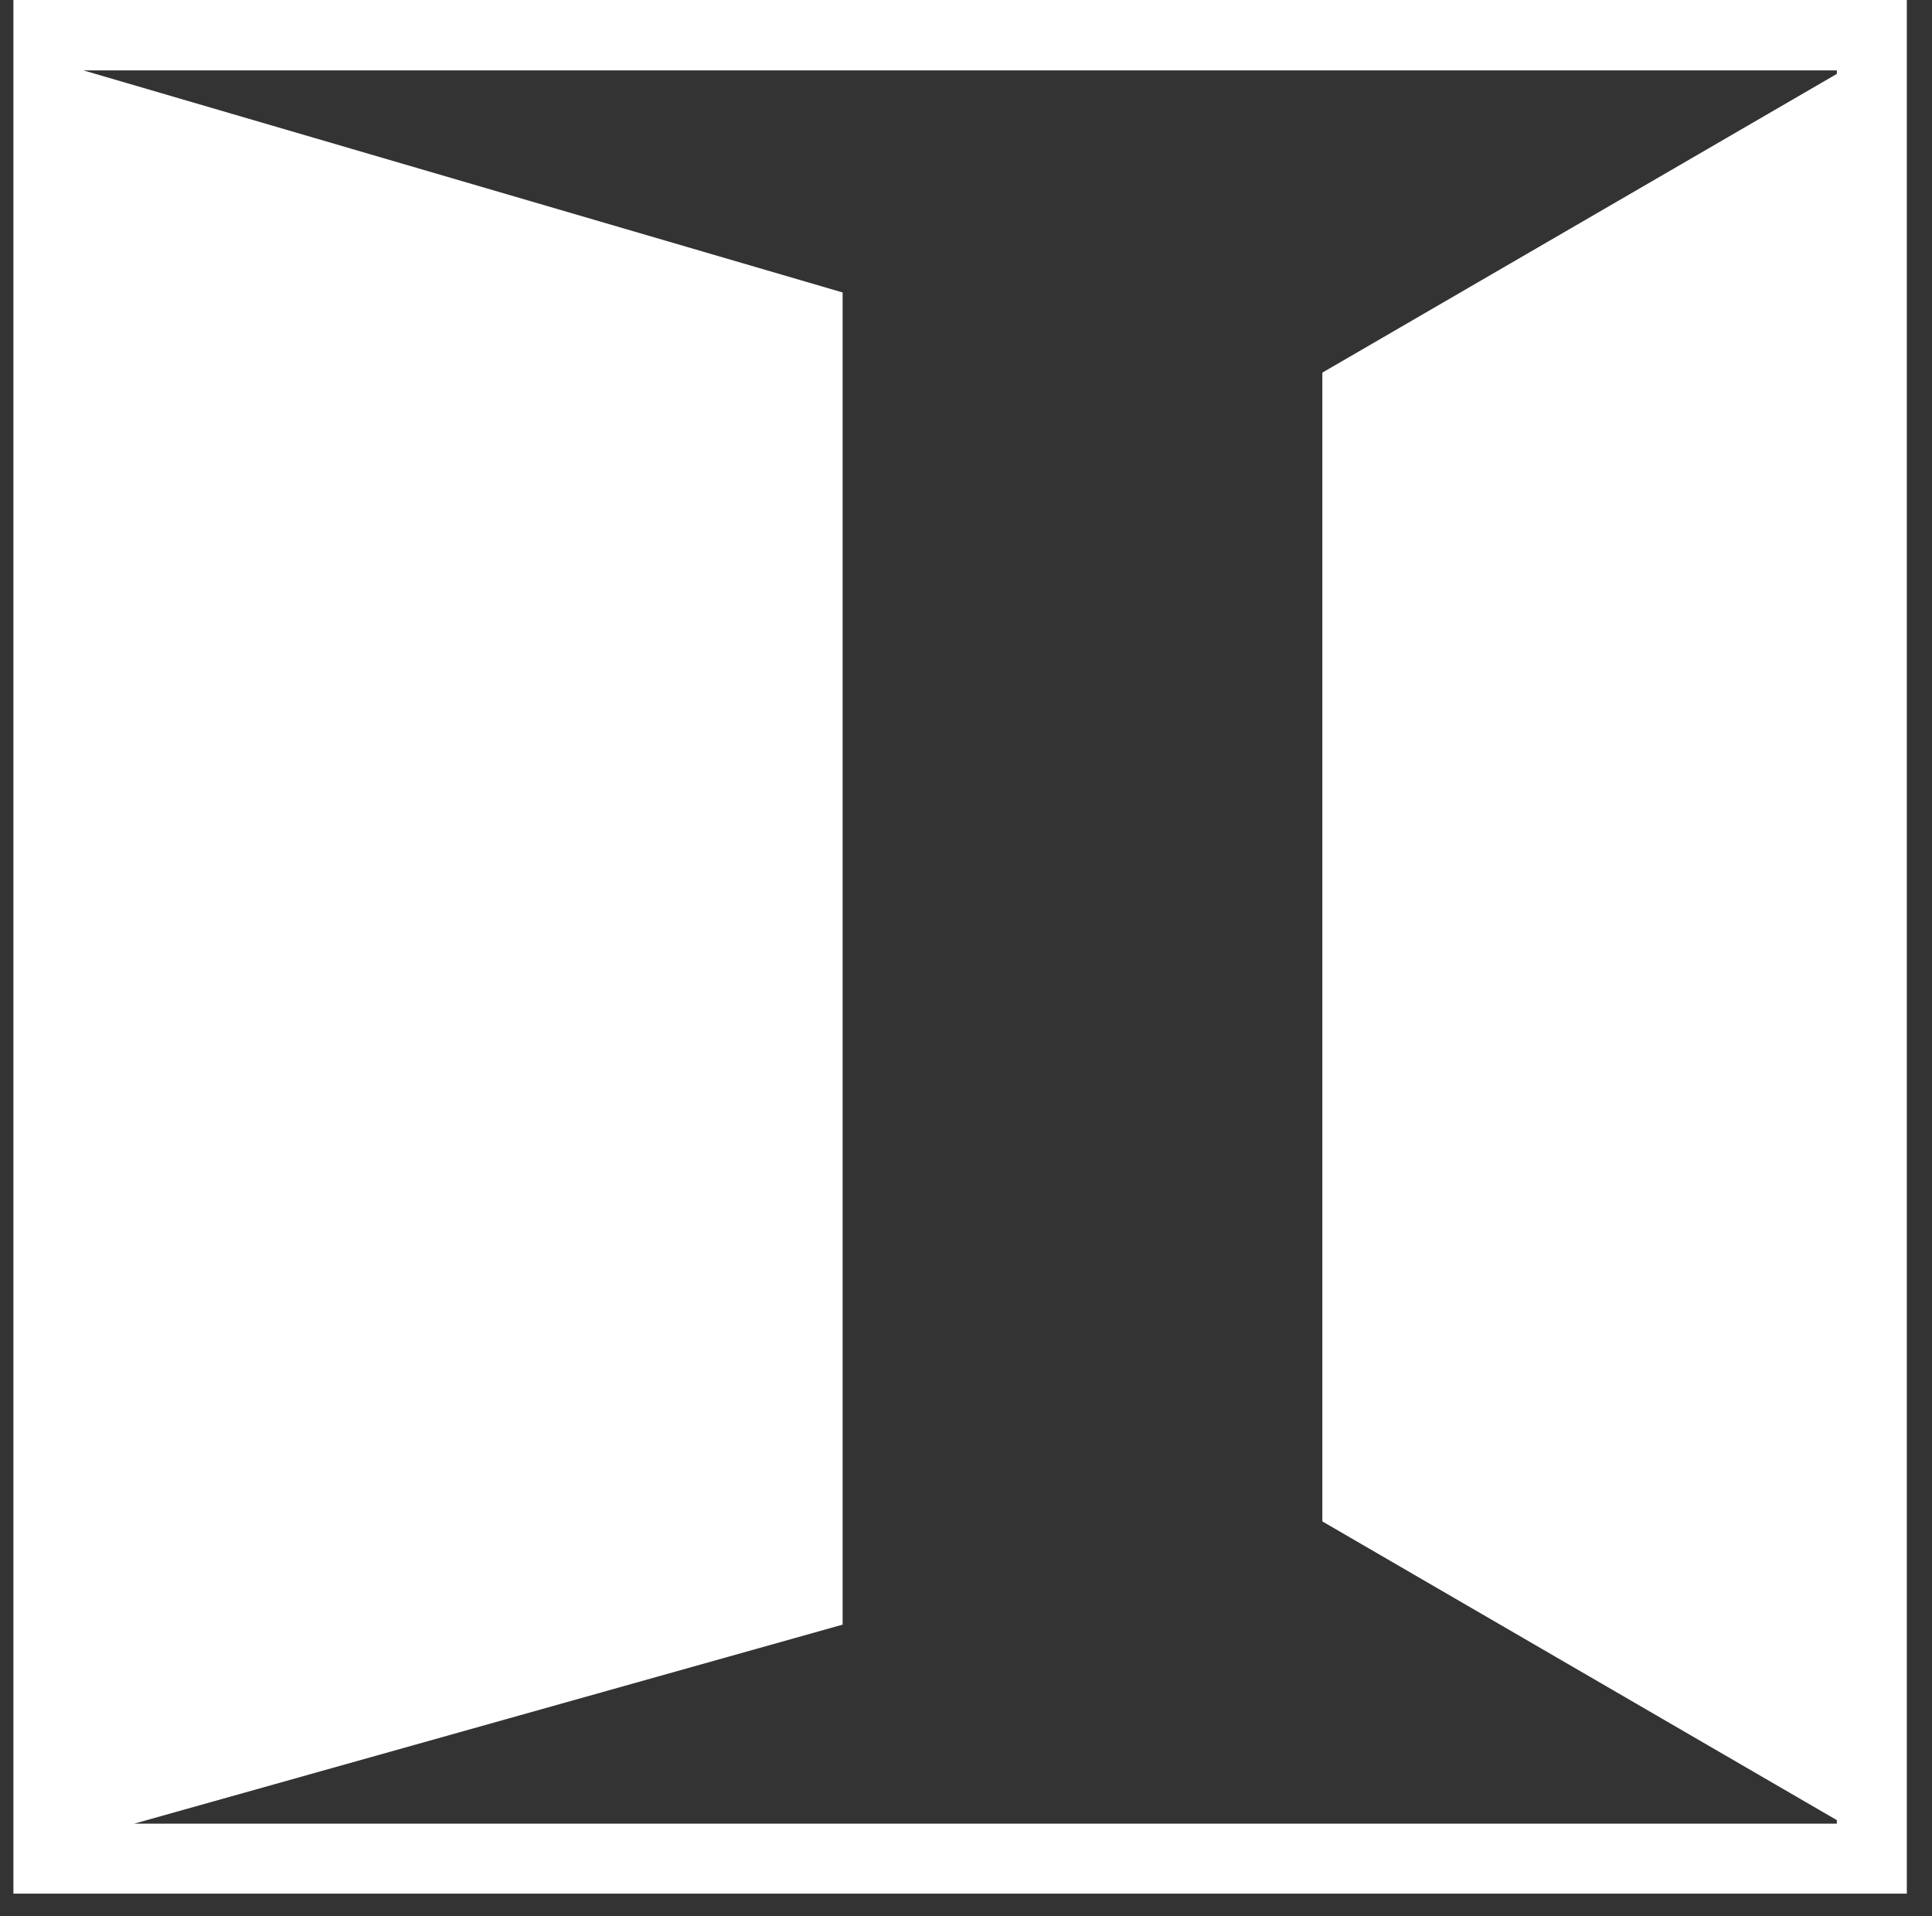 <svg viewBox="95.787 33.27 49.417 49.005" data-name="Livello 1" id="Livello_1" xmlns="http://www.w3.org/2000/svg" style="max-height: 500px" width="49.417" height="49.005"><rect x="95.787" y="33.27" width="49.417" height="49.005" fill="#333333" stroke="none"/><defs><style>.cls-1{fill:#fff;}</style></defs><path d="M99.22,79.91l18.12-5.09V40.75L97.92,35.07h44.85v.09l-13.16,7.64V72.18l13.16,7.64v.09ZM96.13,81.7h48.43V33.27H96.13Z" class="cls-1"/><path d="M170,97.85h8.54v2H170m0-7.5h9.27v2.16H170m0,8.85h9.27v2.16H170" class="cls-1"/><rect height="1.97" width="8.54" y="97.85" x="72.06" class="cls-1"/><rect height="2.17" width="9.27" y="103.34" x="72.06" class="cls-1"/><polygon points="74.83 92.33 74.83 92.33 61.3 92.33 61.3 94.49 65.23 94.49 65.23 105.51 67.79 105.51 67.79 94.49 72.06 94.49 72.06 94.5 81.33 94.5 81.33 92.33 74.83 92.33" class="cls-1"/><polygon points="84.19 103.34 84.19 94.49 86.36 92.33 92.8 92.33 94.92 94.45 94.92 96.47 92.36 96.47 92.36 95.4 91.48 94.51 87.72 94.51 86.75 95.47 86.75 102.36 87.72 103.32 91.48 103.32 92.36 102.44 92.36 101.36 94.92 101.36 94.92 103.38 92.8 105.51 86.36 105.51 84.19 103.34" class="cls-1"/><polygon points="97.79 92.33 100.08 92.33 105.96 101.27 106 101.27 106 92.33 108.46 92.33 108.46 105.51 106.16 105.51 100.29 96.58 100.25 96.58 100.25 105.51 97.79 105.51 97.79 92.33" class="cls-1"/><path d="M119.38,103.32l1-1V95.47l-1-1h-4.07l-1,1v6.89l1,1Zm-7.59,0V94.49L114,92.33h6.78l2.16,2.16v8.85l-2.16,2.17H114Z" class="cls-1"/><polygon points="126.23 92.33 128.79 92.33 128.79 97.84 134.37 97.84 134.37 92.33 136.93 92.33 136.93 105.51 134.37 105.51 134.37 100.03 128.79 100.03 128.79 105.51 126.23 105.51 126.23 92.33" class="cls-1"/><path d="M147.85,103.32l1-1V95.47l-1-1h-4.07l-1,1v6.89l1,1Zm-7.59,0V94.49l2.17-2.16h6.77l2.17,2.16v8.85l-2.17,2.17h-6.77Z" class="cls-1"/><polygon points="154.7 92.33 157.07 92.33 160.99 100.84 161.03 100.84 164.96 92.33 167.33 92.33 167.33 105.51 164.87 105.51 164.87 97.49 164.83 97.49 161.8 103.66 160.22 103.66 157.21 97.49 157.17 97.49 157.17 105.51 154.7 105.51 154.7 92.33" class="cls-1"/><path d="M140.26,116.66h8.54v2h-8.54m0-7.5h9.27v2.17h-9.27m0,8.84h9.27v2.17h-9.27" class="cls-1"/><rect height="13.18" width="2.56" y="111.15" x="88.53" class="cls-1"/><polygon points="94.7 111.15 97 111.15 102.87 120.1 102.91 120.1 102.91 111.15 105.37 111.15 105.37 124.33 103.08 124.33 97.2 115.41 97.17 115.41 97.17 124.33 94.7 124.33 94.7 111.15" class="cls-1"/><polygon points="108.61 122.3 108.61 120.42 111.14 120.42 111.14 121.53 111.76 122.15 115.65 122.15 116.29 121.51 116.29 119.33 115.67 118.7 110.68 118.7 108.65 116.67 108.65 113.19 110.68 111.16 116.63 111.16 118.67 113.19 118.67 115.09 116.14 115.09 116.14 113.96 115.52 113.34 111.79 113.34 111.17 113.96 111.17 115.9 111.79 116.52 116.78 116.52 118.82 118.56 118.82 122.26 116.75 124.33 110.65 124.33 108.61 122.3" class="cls-1"/><rect height="13.18" width="2.56" y="111.15" x="122.06" class="cls-1"/><polygon points="135.51 111.15 127.08 111.15 127.08 113.34 129.64 113.34 130.21 113.34 134.25 113.34 135.21 114.3 135.21 121.19 134.25 122.15 130.21 122.15 129.64 122.15 127.08 122.15 127.08 124.33 135.51 124.33 137.77 122.07 137.77 113.41 135.51 111.15" class="cls-1"/></svg>